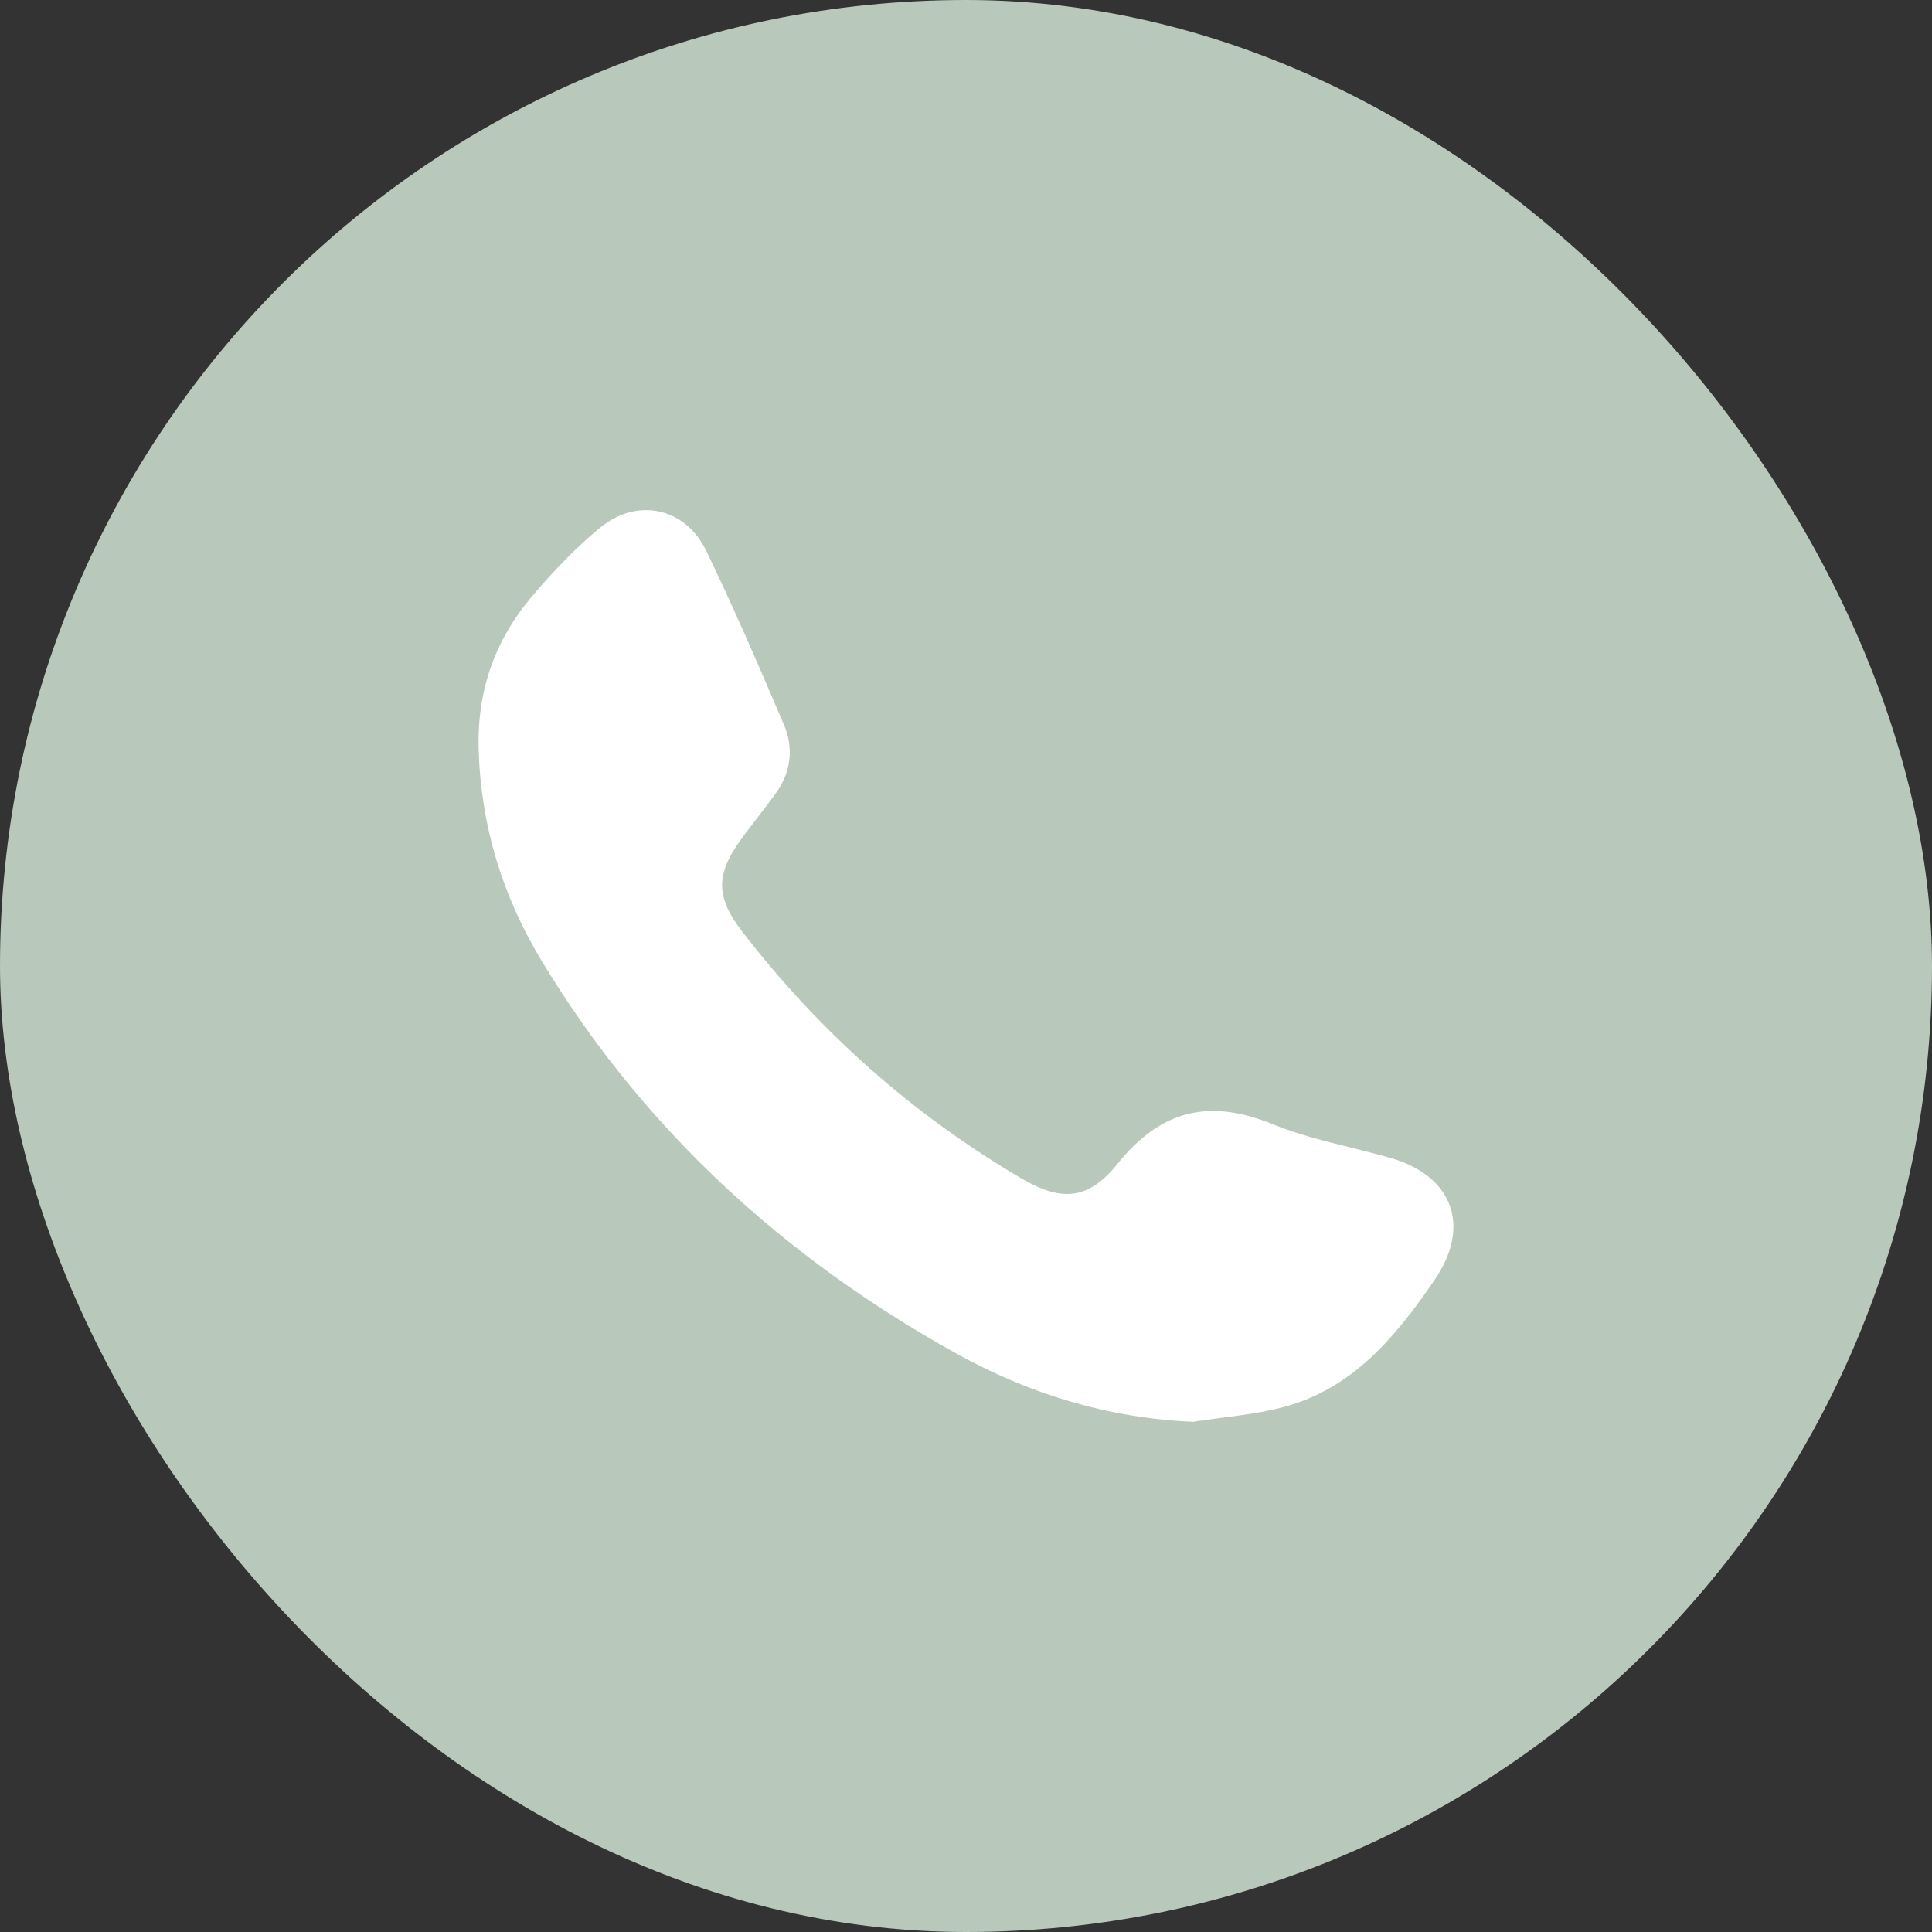 <?xml version="1.0" encoding="UTF-8"?> <svg xmlns="http://www.w3.org/2000/svg" id="_Слой_1" data-name="Слой 1" viewBox="0 0 200 200"><rect x="0" y="0" width="200" height="200" fill="#333333" stroke="none"/><defs><style> .cls-1 { fill: #fff; } .cls-1, .cls-2 { stroke-width: 0px; } .cls-2 { fill: #b8c8ba; } </style></defs><rect class="cls-2" x="0" y="0" width="200" height="200" rx="100" ry="100"></rect><path class="cls-1" d="m123.61,147.19c-8.86-.37-17.05-2.87-24.64-7.09-17.76-9.86-32.36-23.18-42.91-40.65-4.02-6.65-6.28-13.92-6.51-21.83-.18-6.11,1.68-11.37,5.55-15.92,2.15-2.53,4.47-4.98,7.04-7.09,3.84-3.15,8.8-2.06,10.96,2.39,2.86,5.91,5.46,11.95,8.04,17.99,1.06,2.47.75,4.96-.87,7.19-1.01,1.39-2.08,2.74-3.12,4.11-3,3.95-3.27,6.31-.33,10.13,7.99,10.37,17.64,18.95,28.93,25.58,4.18,2.45,6.95,2.19,9.95-1.54,4.48-5.57,9.5-6.76,16.03-4.09,3.9,1.59,8.14,2.33,12.22,3.5,6.46,1.87,8.37,7.07,4.55,12.64-3.99,5.83-8.44,11.25-15.67,13.16-3,.79-6.15,1.02-9.23,1.5Z"></path></svg> 